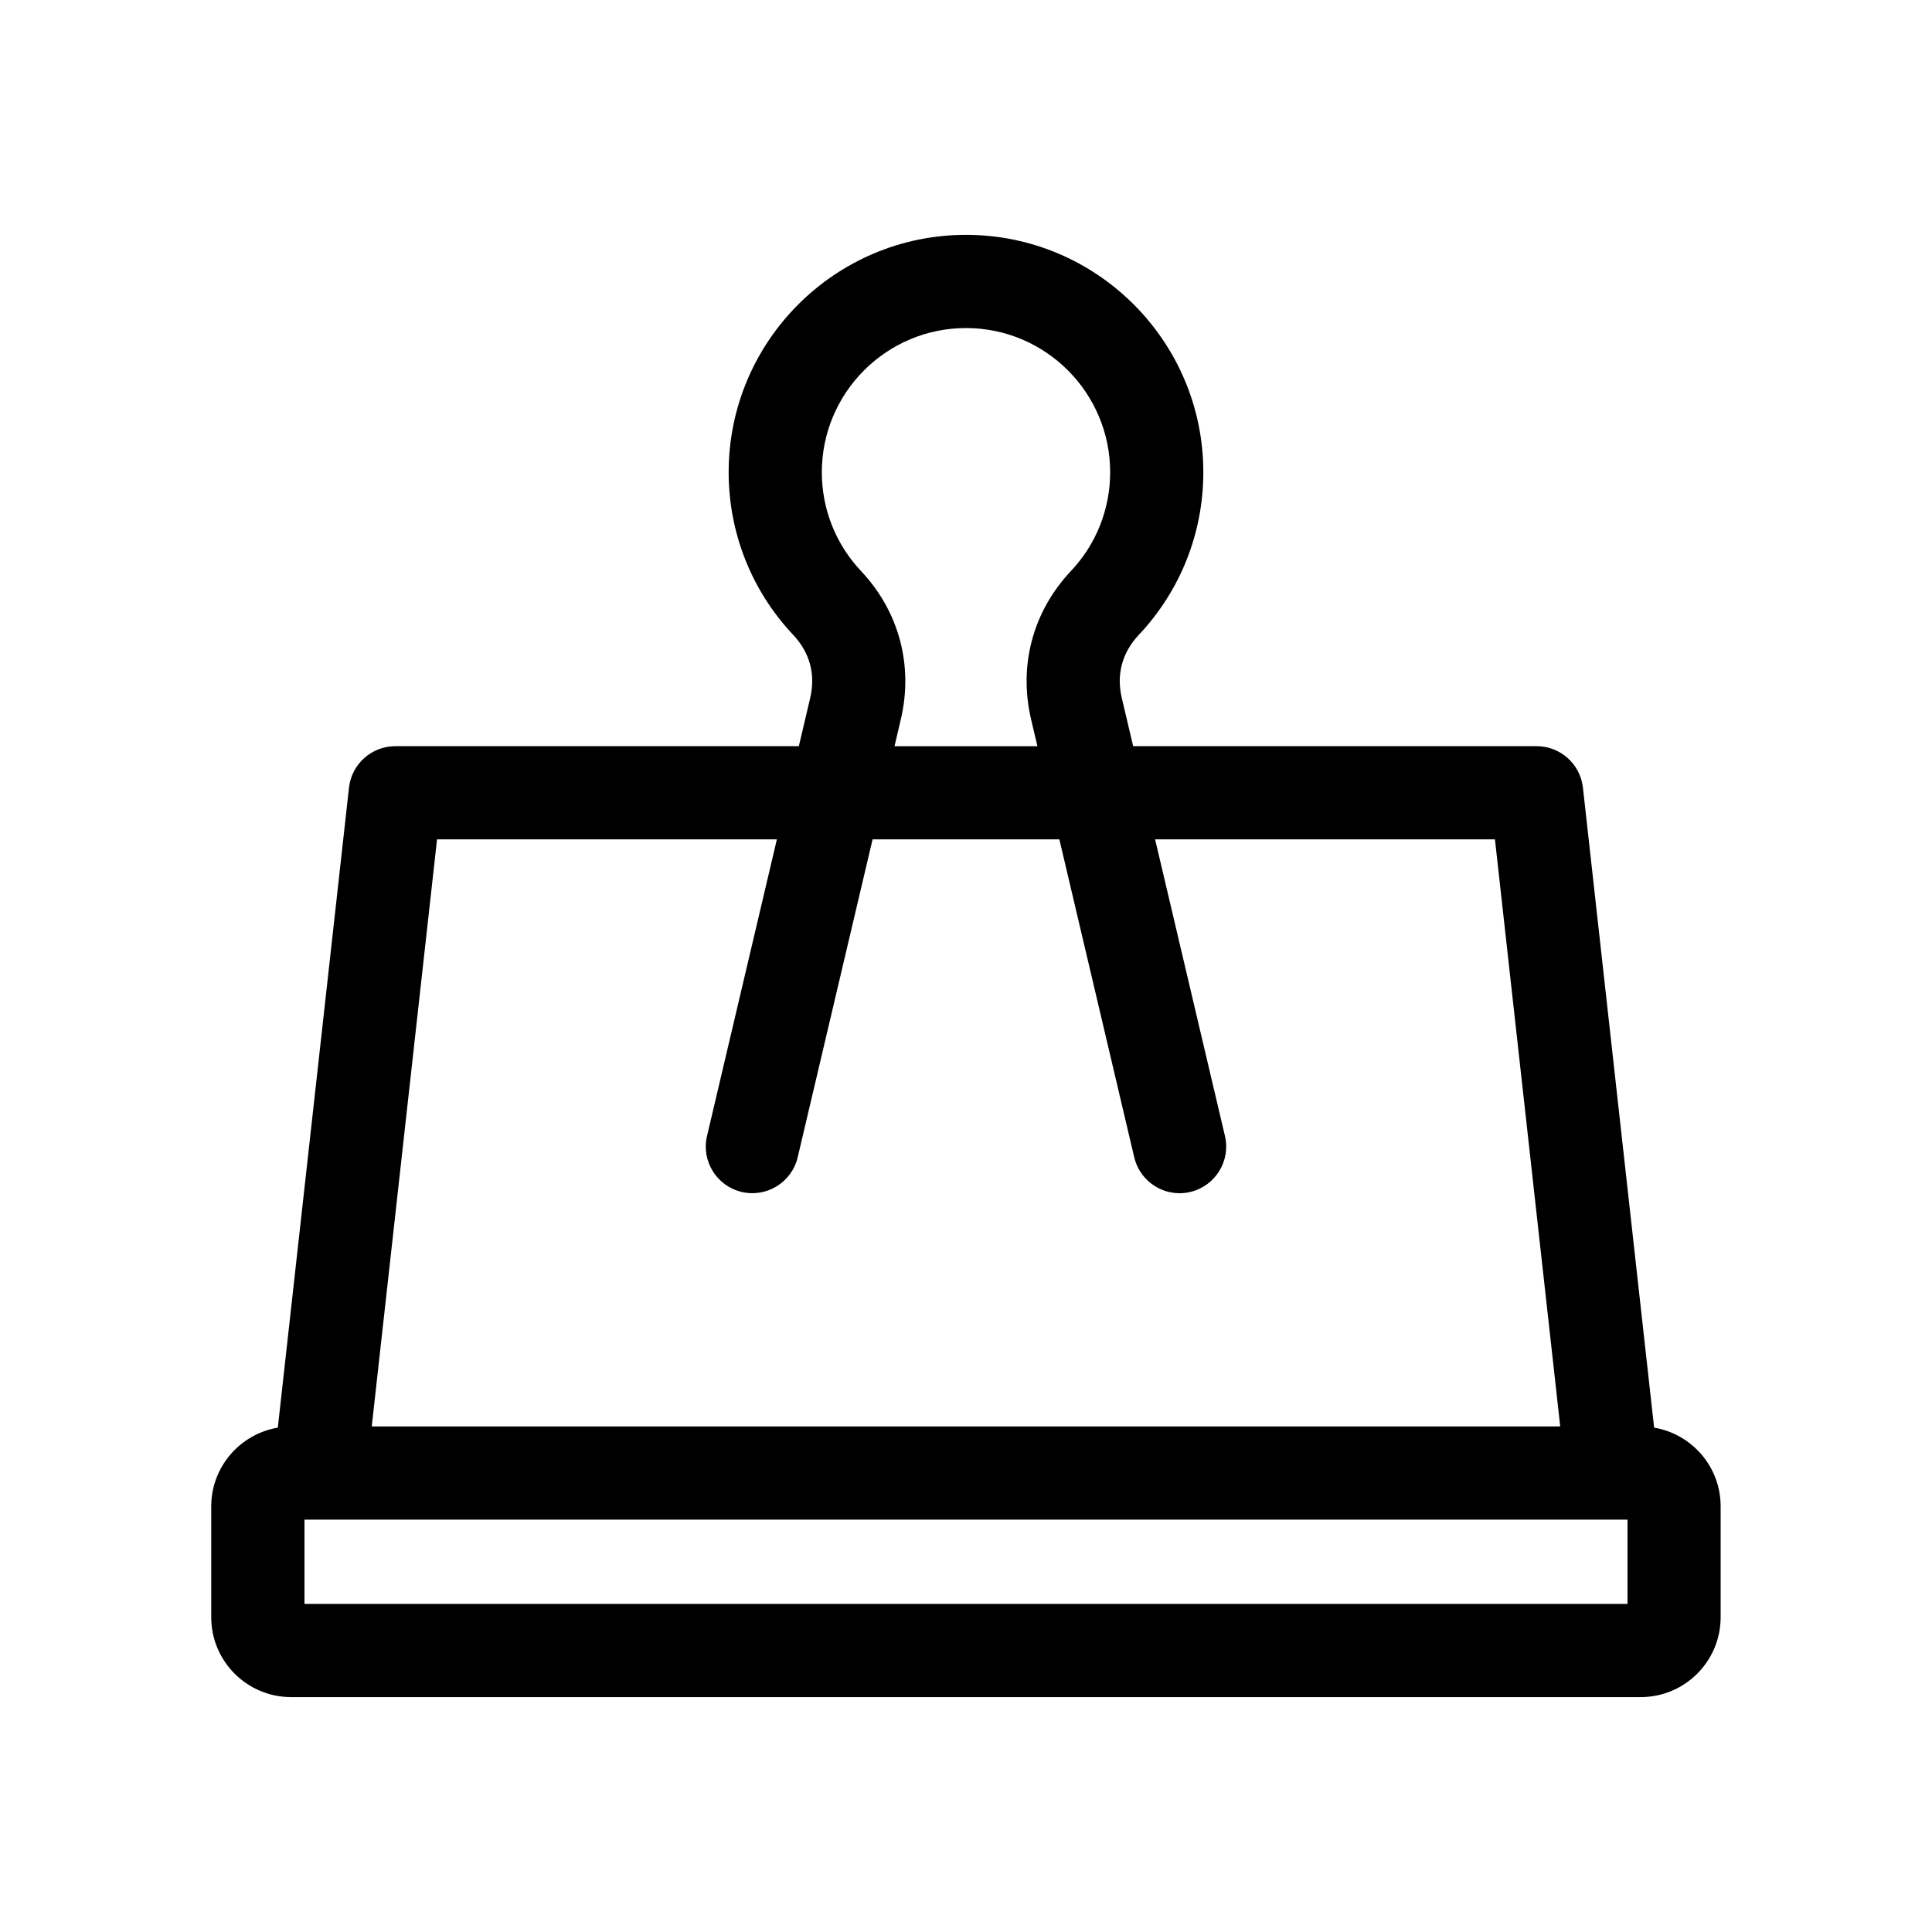 <?xml version="1.0" encoding="UTF-8"?>
<!-- Uploaded to: ICON Repo, www.iconrepo.com, Generator: ICON Repo Mixer Tools -->
<svg fill="#000000" width="800px" height="800px" version="1.1" viewBox="144 144 512 512" xmlns="http://www.w3.org/2000/svg">
 <path d="m575.31 569.06h-350.62v-22.348h350.62zm-315.49-202.62h90.062l-18.512 78.59c-1.566 6.629 2.551 13.285 9.18 14.848 6.637 1.559 13.285-2.559 14.848-9.191l19.844-84.246h49.5l19.84 84.246c1.344 5.688 6.414 9.527 12.012 9.527 0.938 0 1.891-0.105 2.836-0.332 6.641-1.566 10.758-8.219 9.191-14.848l-18.508-78.594h90.062l17.301 155.58-314.96-0.004zm112.36-71.113c-6.699-7.109-10.387-16.414-10.387-26.184 0-21.062 17.133-38.207 38.203-38.207s38.207 17.145 38.207 38.207c0 9.77-3.688 19.074-10.395 26.184-10.078 10.695-13.922 25.027-10.551 39.332l1.672 7.09h-37.875l1.668-7.09c3.375-14.301-0.469-28.637-10.543-39.332zm210.18 227.01-18.867-169.61c-0.695-6.246-5.981-10.984-12.273-10.984l-106.92 0.004-3.008-12.75c-1.477-6.266 0.082-12.047 4.492-16.738 11.035-11.703 17.109-27.02 17.109-43.117 0-34.688-28.215-62.902-62.895-62.902-34.684 0-62.895 28.219-62.895 62.902 0 16.09 6.074 31.406 17.109 43.117 4.414 4.695 5.969 10.469 4.492 16.738l-3.004 12.75h-106.94c-6.289 0-11.574 4.731-12.273 10.984l-18.863 169.61c-9.992 1.691-17.645 10.383-17.645 20.852v29.391c0 11.68 9.496 21.164 21.164 21.164h357.68c11.672 0 21.164-9.488 21.164-21.164v-29.391c0.008-10.473-7.633-19.164-17.629-20.855z" fill-rule="evenodd"/>
</svg>